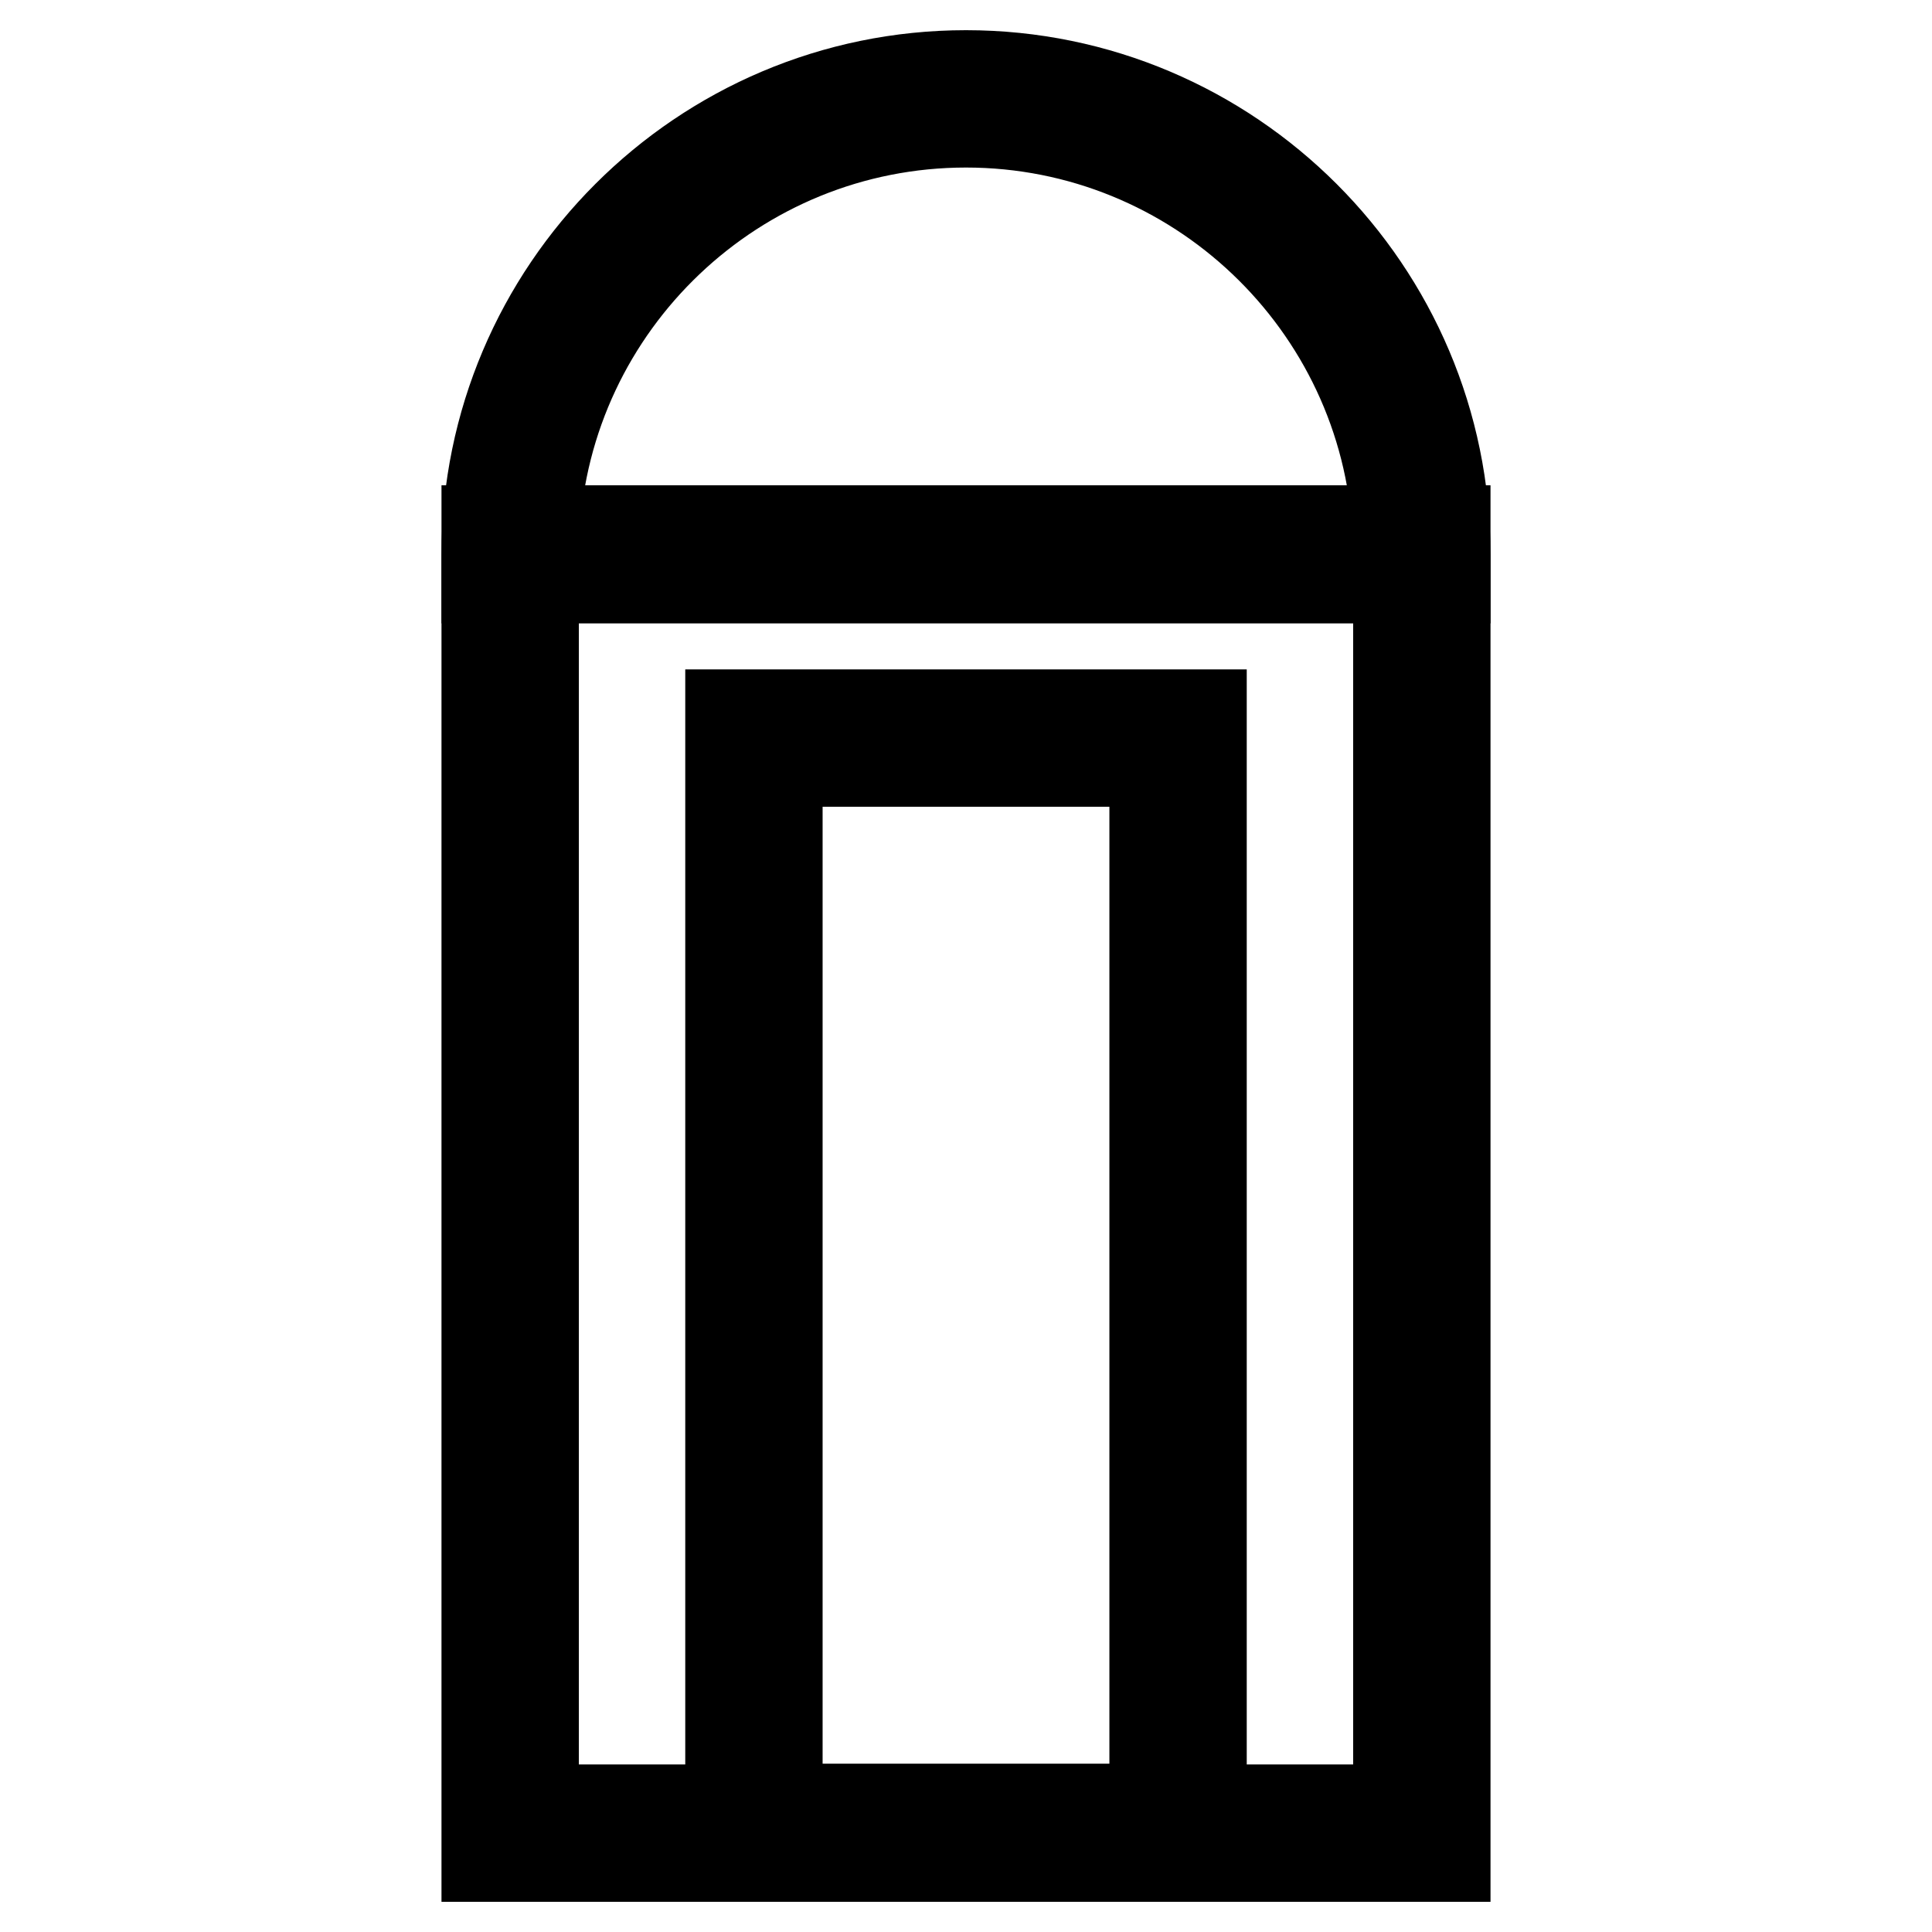 <?xml version="1.0" encoding="utf-8"?>
<!-- Svg Vector Icons : http://www.onlinewebfonts.com/icon -->
<!DOCTYPE svg PUBLIC "-//W3C//DTD SVG 1.1//EN" "http://www.w3.org/Graphics/SVG/1.1/DTD/svg11.dtd">
<svg version="1.1" xmlns="http://www.w3.org/2000/svg" xmlns:xlink="http://www.w3.org/1999/xlink" x="0px" y="0px" viewBox="0 0 256 256" enable-background="new 0 0 256 256" xml:space="preserve">
<g> <path stroke-width="12" fill-opacity="0" stroke="#000000"  d="M191.5,246h-127V70.3h127V246z M70.7,239.8h114.6V76.5H70.7V239.8z"/> <path stroke-width="12" fill-opacity="0" stroke="#000000"  d="M191.5,76.6h-127v-3.1C64.5,38.5,93,10,128,10c35,0,63.5,28.5,63.5,63.5V76.6z M70.8,70.4h114.4 c-1.6-30.2-26.7-54.2-57.2-54.2S72.4,40.2,70.8,70.4z M159.2,245.9H96.8V94.7h62.4V245.9z M103,239.7H153V100.9H103V239.7z"/></g>
</svg>